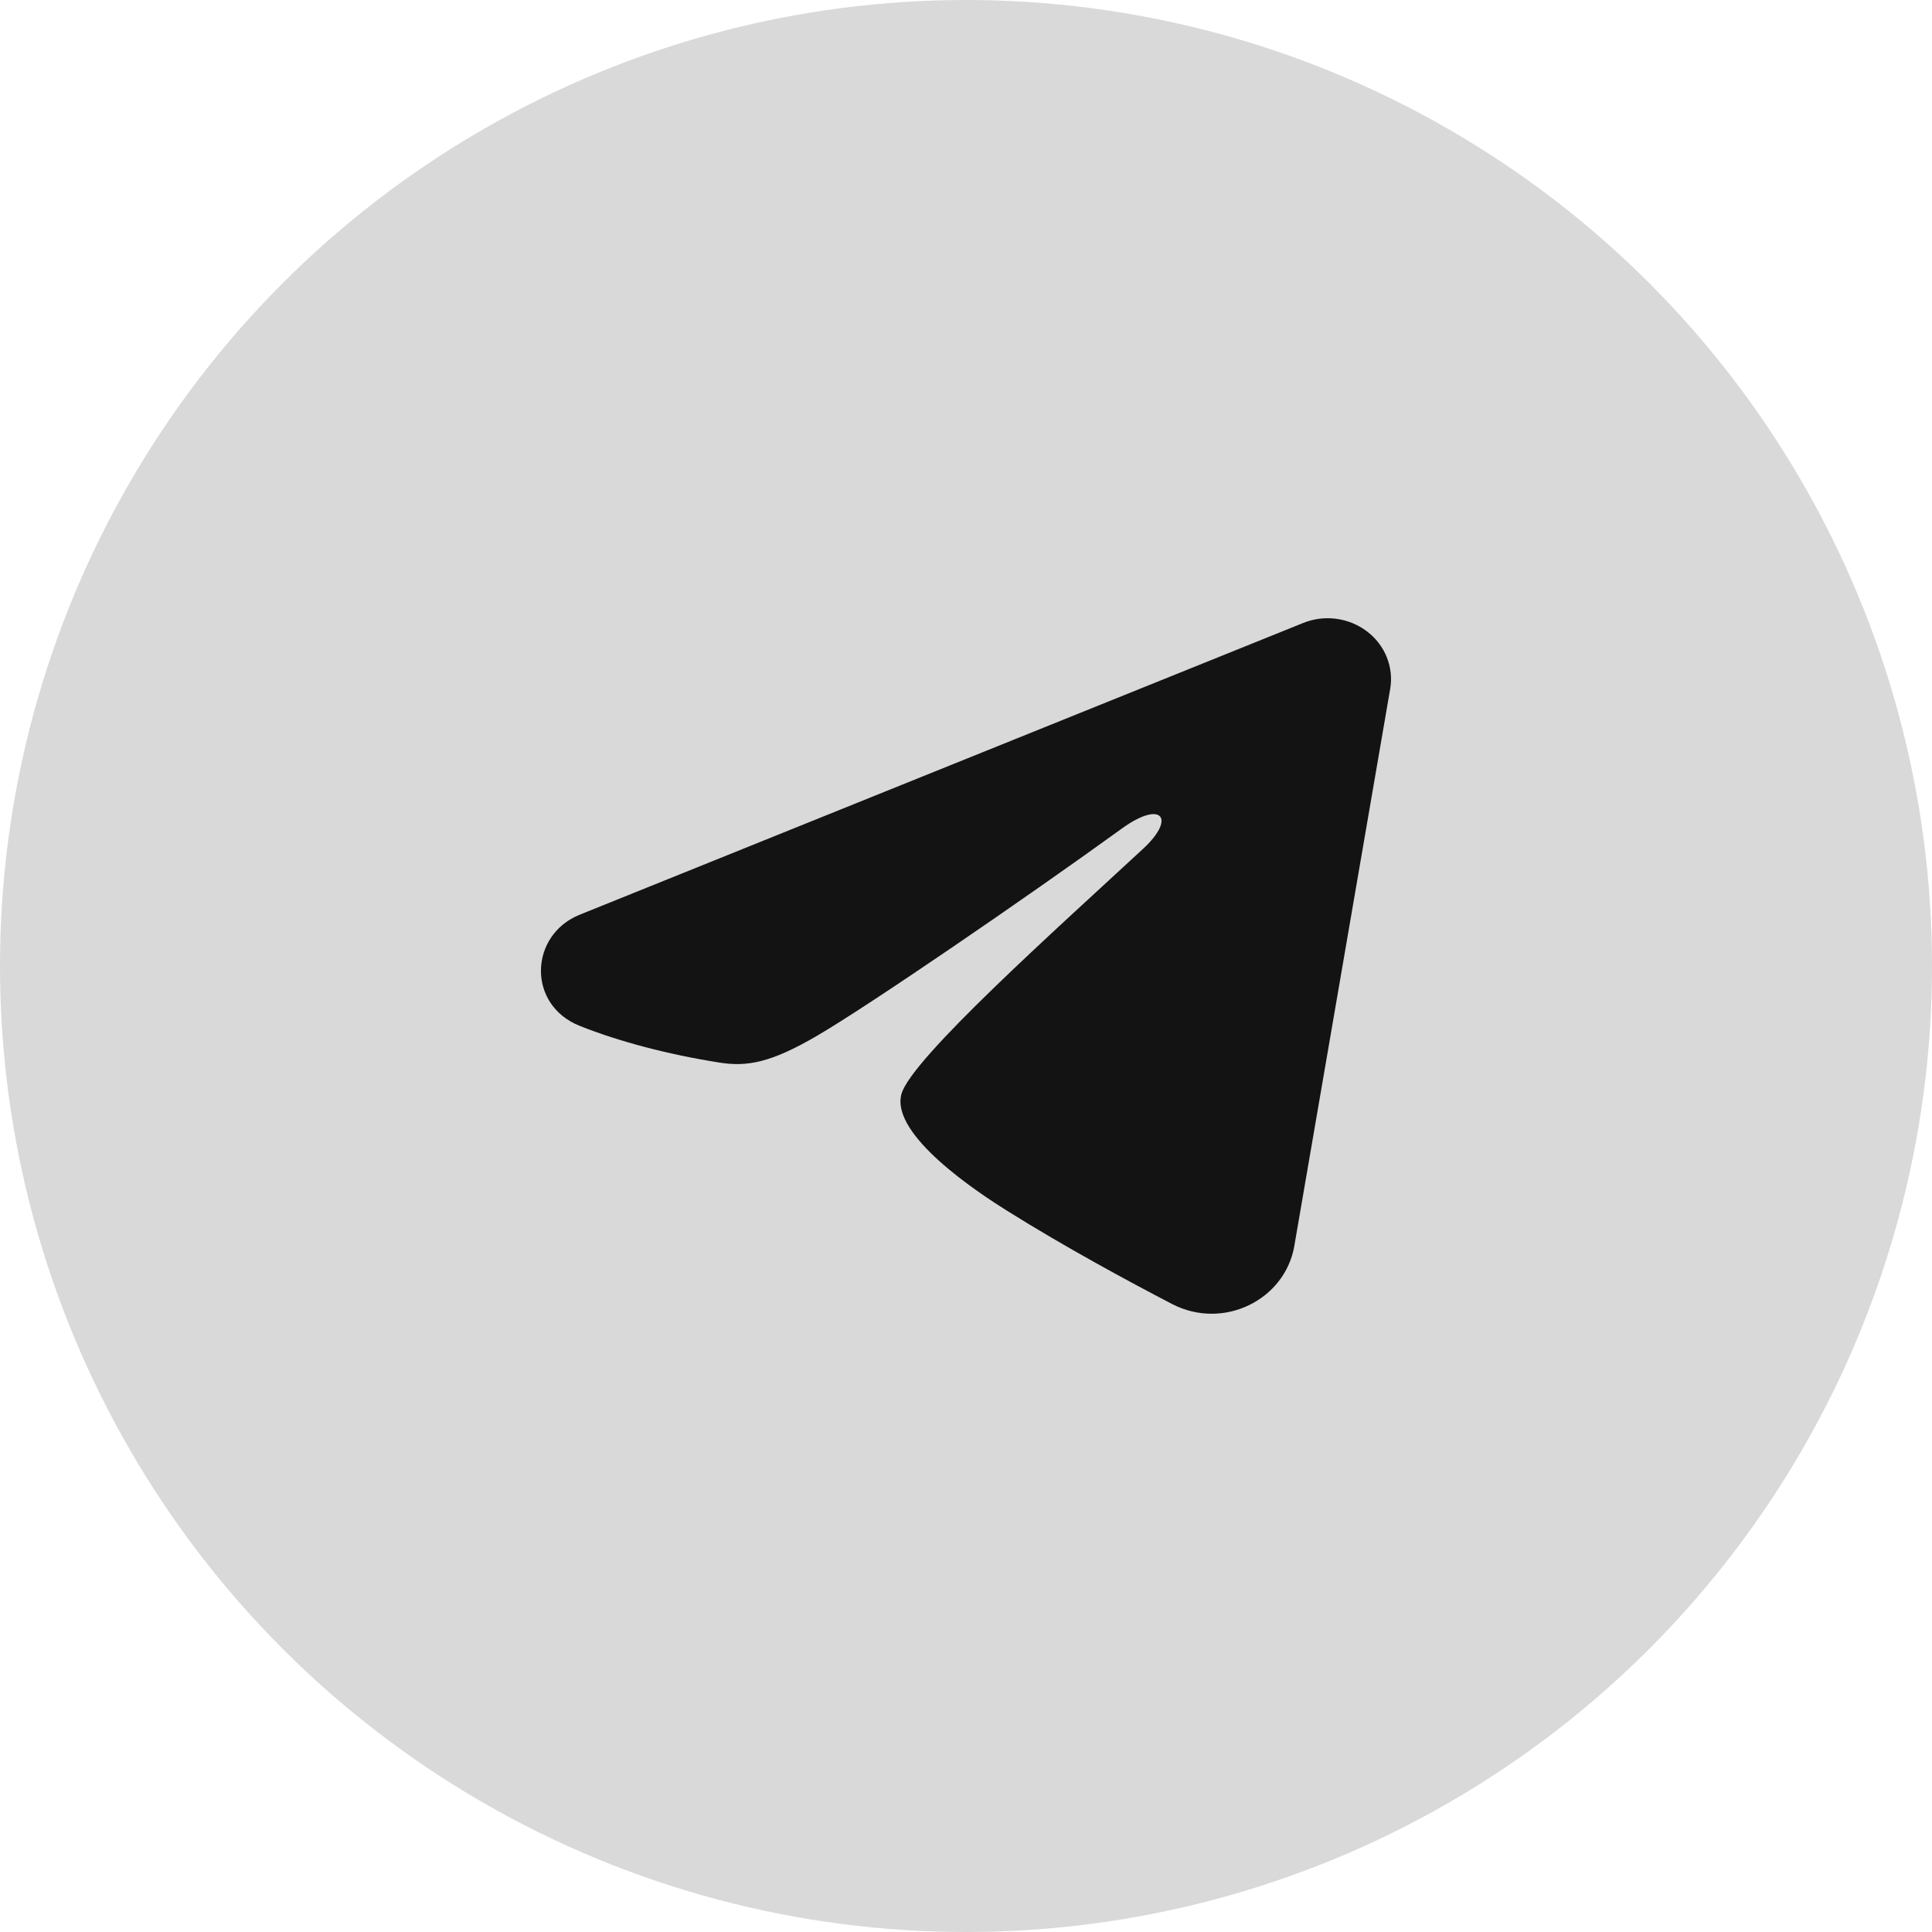 <svg width="25" height="25" viewBox="0 0 25 25" fill="none" xmlns="http://www.w3.org/2000/svg">
<circle cx="12.5" cy="12.5" r="12.5" fill="#D9D9D9"/>
<path fill-rule="evenodd" clip-rule="evenodd" d="M16.861 8.062C16.996 8.007 17.144 7.988 17.289 8.007C17.435 8.026 17.572 8.082 17.687 8.169C17.803 8.256 17.891 8.371 17.944 8.502C17.997 8.633 18.013 8.775 17.989 8.914L16.748 16.125C16.627 16.82 15.831 17.219 15.165 16.873C14.607 16.583 13.78 16.136 13.036 15.67C12.663 15.437 11.523 14.69 11.664 14.159C11.784 13.704 13.699 11.996 14.794 10.981C15.224 10.582 15.028 10.352 14.52 10.719C13.261 11.63 11.238 13.015 10.569 13.405C9.979 13.749 9.671 13.808 9.304 13.749C8.633 13.642 8.01 13.477 7.502 13.275C6.816 13.002 6.849 12.099 7.502 11.836L16.861 8.062Z" fill="#131313"/>
</svg>
